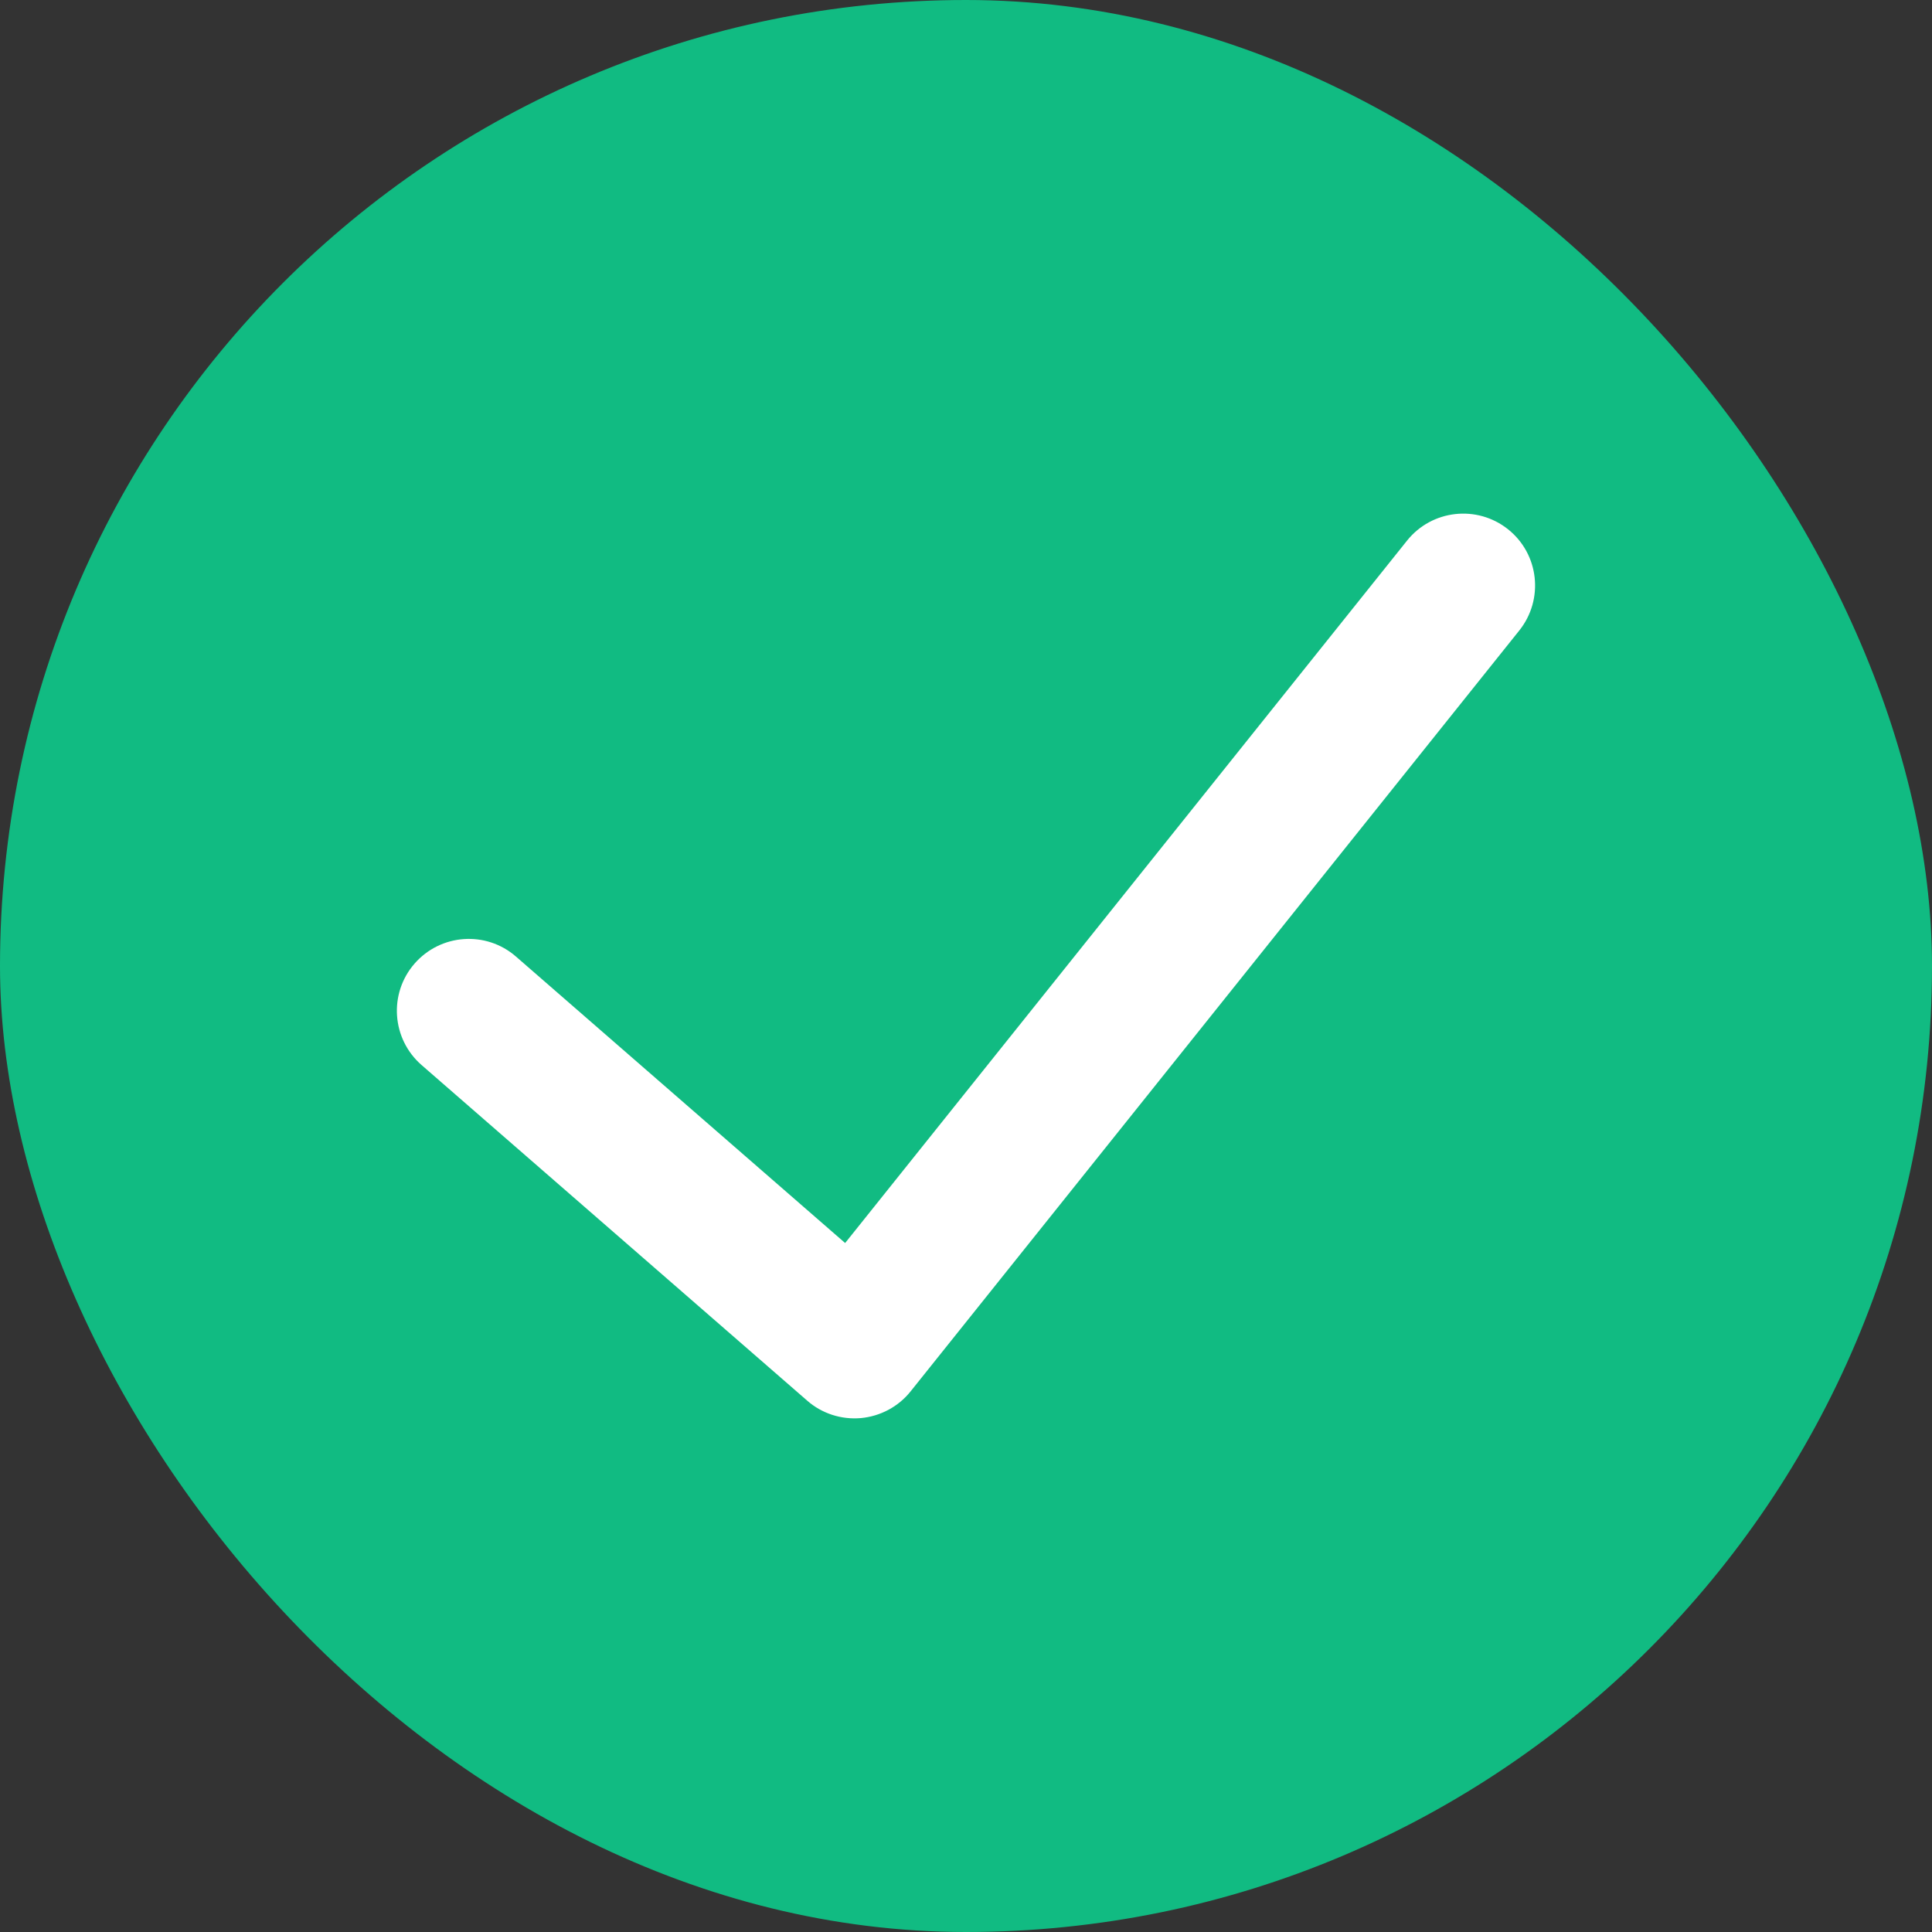<svg width="18" height="18" viewBox="0 0 18 18" fill="none" xmlns="http://www.w3.org/2000/svg">
<rect x="0" y="0" width="18" height="18" fill="#333333" stroke="none"/>
<rect width="18" height="18" rx="9" fill="#11BB82"/>
<path fill-rule="evenodd" clip-rule="evenodd" d="M14.051 4.932C14.34 5.163 14.386 5.585 14.155 5.874L8.484 12.963C8.37 13.106 8.202 13.195 8.021 13.212C7.839 13.228 7.658 13.17 7.521 13.05L3.928 9.923C3.649 9.68 3.619 9.257 3.862 8.978C4.105 8.699 4.528 8.669 4.807 8.912L7.874 11.581L13.109 5.037C13.34 4.748 13.762 4.701 14.051 4.932Z" fill="white"/>
</svg>
